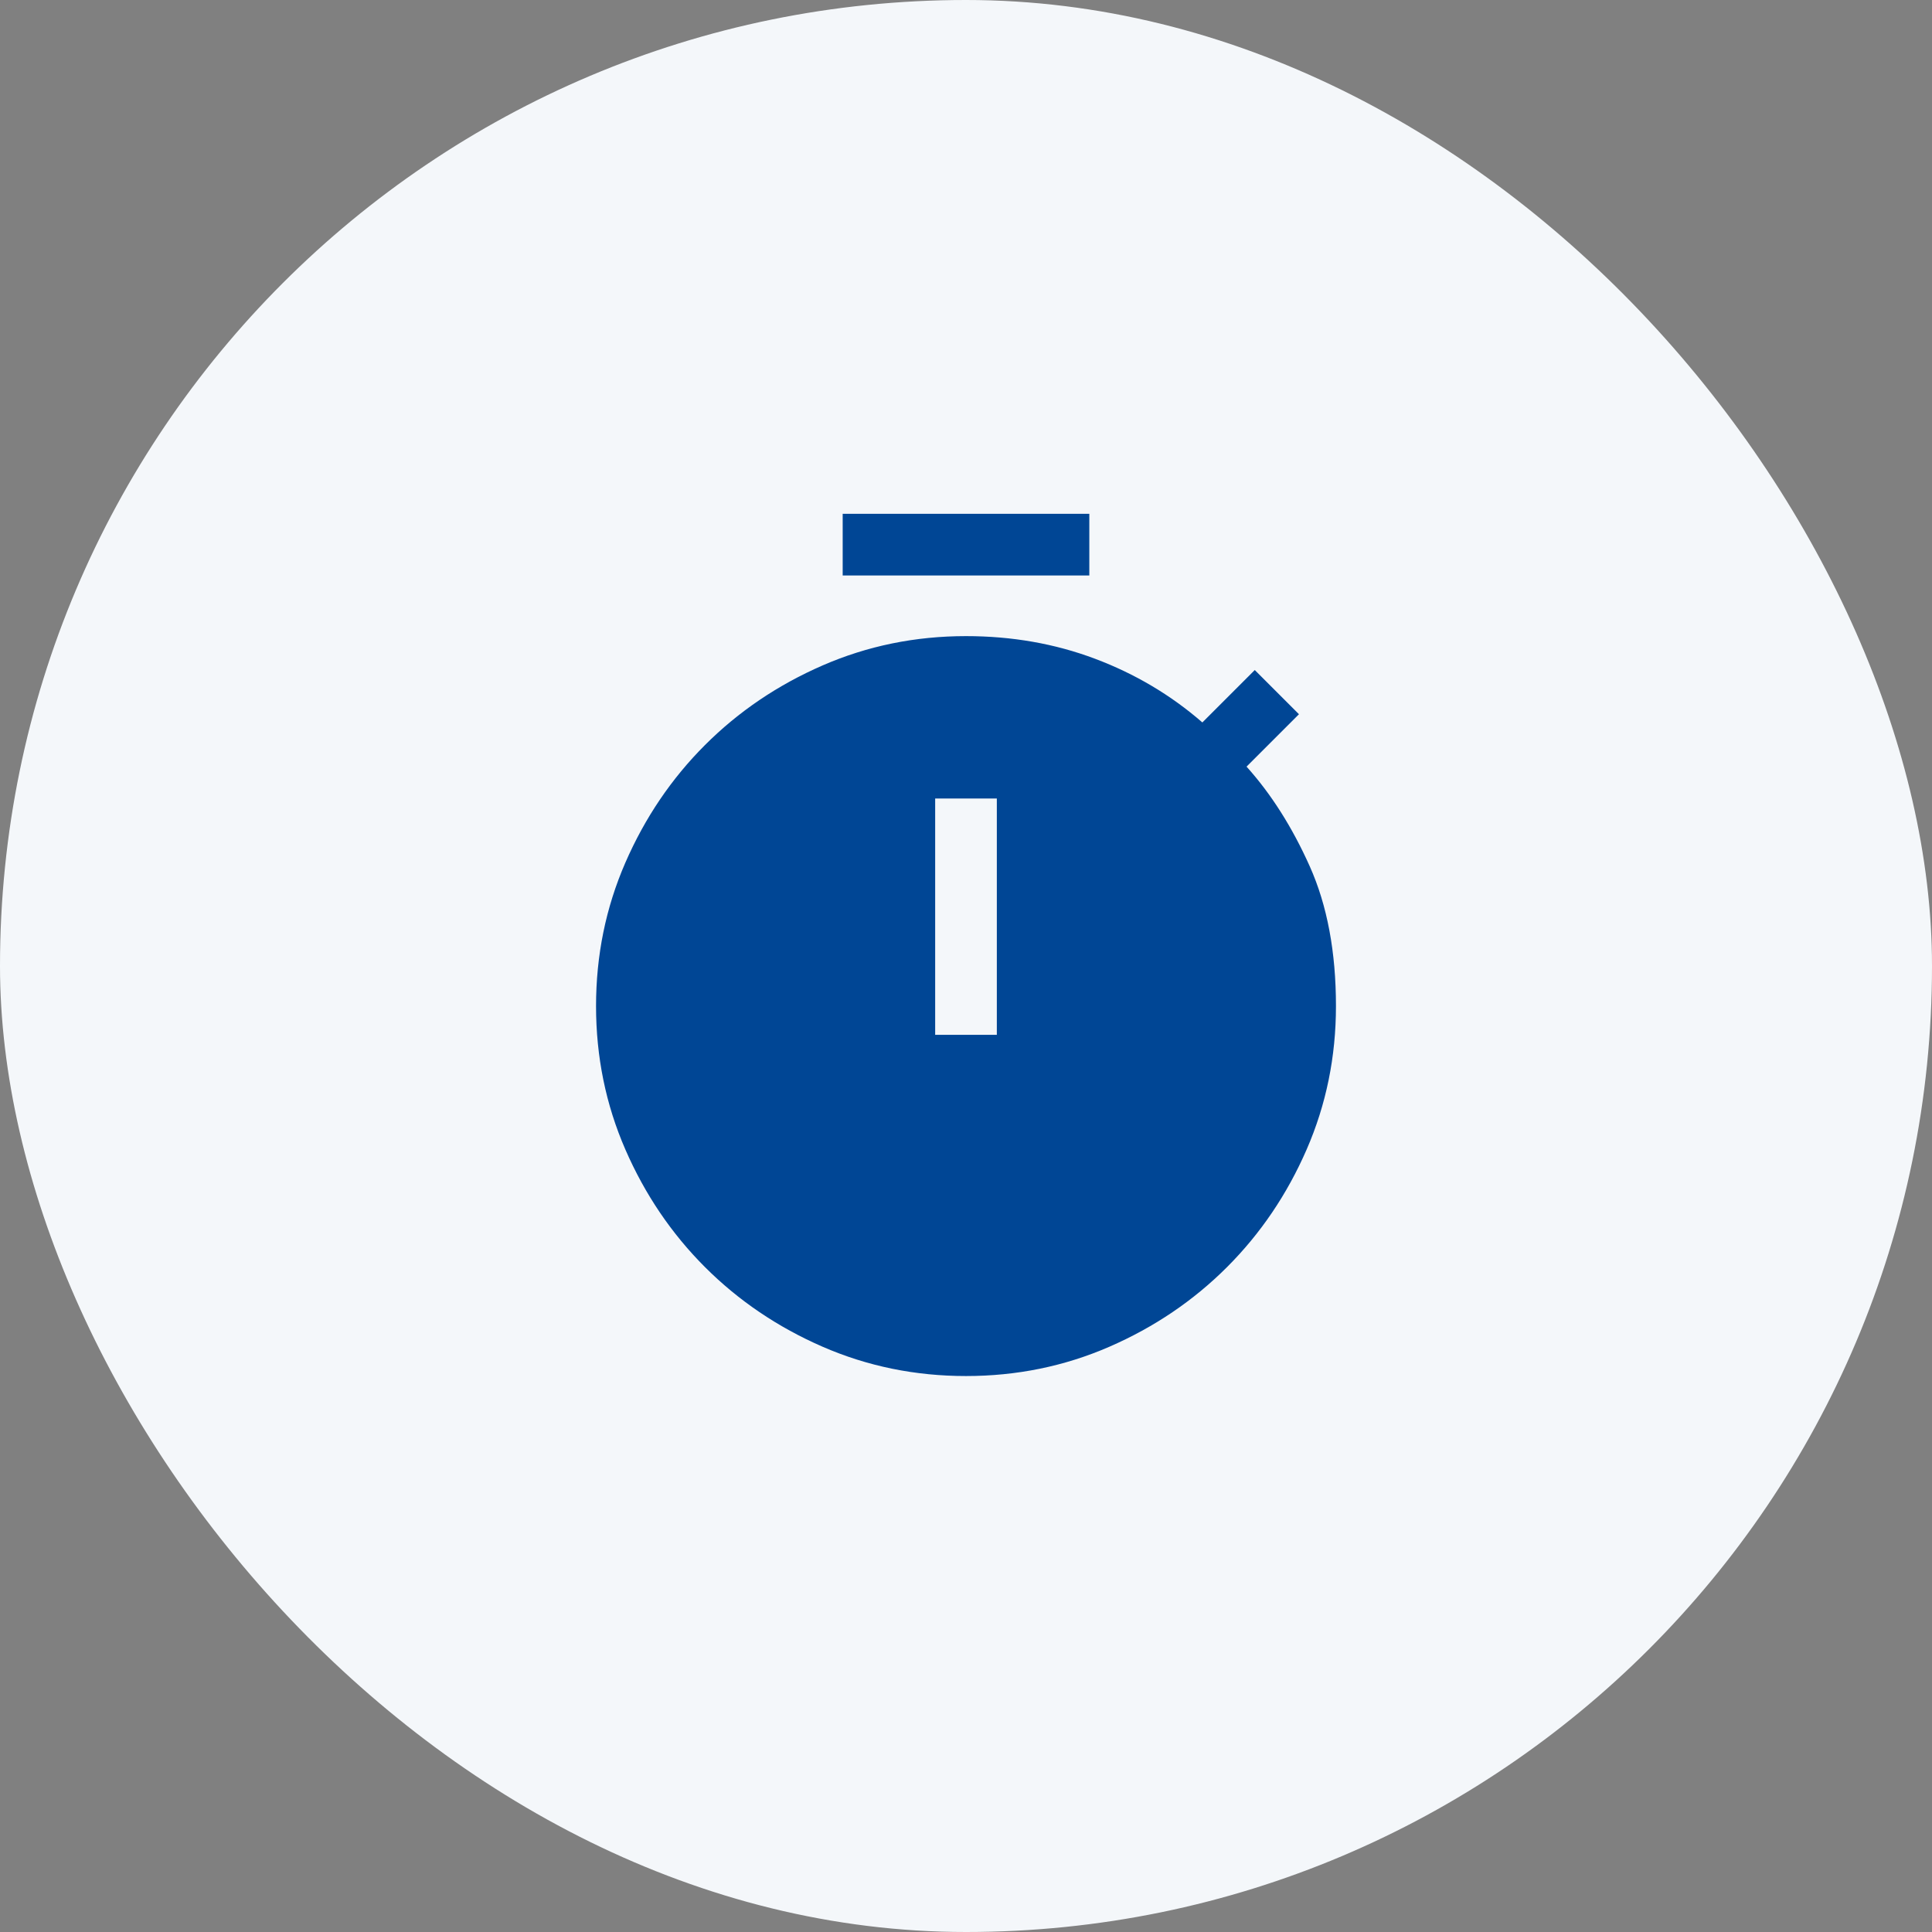 <svg width="94" height="94" viewBox="0 0 94 94" fill="none" xmlns="http://www.w3.org/2000/svg">
<rect x="0" y="0" width="94" height="94" fill="#808080" stroke="none"/>
<rect width="94" height="94" rx="47" fill="#F4F7FA"/>
<path d="M41 28V25H53V28H41ZM45.5 50.35H48.5V38.85H45.5V50.35ZM47 66.95C44.533 66.95 42.208 66.475 40.025 65.525C37.842 64.575 35.933 63.283 34.3 61.65C32.667 60.017 31.375 58.108 30.425 55.925C29.475 53.742 29 51.417 29 48.95C29 46.483 29.475 44.158 30.425 41.975C31.375 39.792 32.667 37.883 34.3 36.25C35.933 34.617 37.842 33.325 40.025 32.375C42.208 31.425 44.533 30.95 47 30.95C49.233 30.95 51.325 31.317 53.275 32.05C55.225 32.783 56.967 33.817 58.5 35.15L61.05 32.6L63.2 34.75L60.65 37.3C61.85 38.633 62.875 40.25 63.725 42.15C64.575 44.05 65 46.317 65 48.95C65 51.417 64.525 53.742 63.575 55.925C62.625 58.108 61.333 60.017 59.7 61.65C58.067 63.283 56.158 64.575 53.975 65.525C51.792 66.475 49.467 66.95 47 66.95Z" fill="#004695"/>
</svg>
